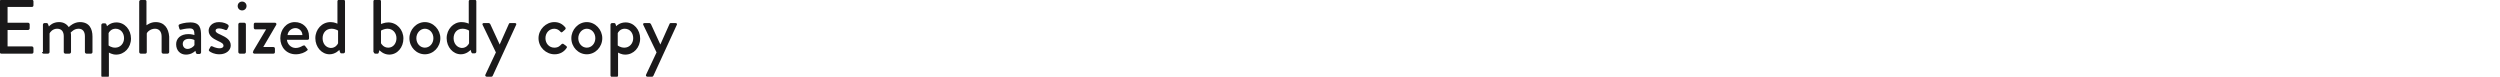 <?xml version="1.0" encoding="UTF-8"?>
<!-- Generator: Adobe Illustrator 22.1.0, SVG Export Plug-In . SVG Version: 6.00 Build 0)  -->
<svg xmlns="http://www.w3.org/2000/svg" xmlns:xlink="http://www.w3.org/1999/xlink" id="Layer_1" x="0px" y="0px" viewBox="0 0 792 24.3" style="enable-background:new 0 0 792 24.3;" xml:space="preserve">
<style type="text/css">
	.st0{fill:#1A191A;}
</style>
<path class="st0" d="M-0.1,16.5c0,0.2,0.2,0.5,0.5,0.5h9.7c0.3,0,0.5-0.2,0.5-0.5v-1.3c0-0.2-0.2-0.5-0.5-0.5H2.4V9.5h6.5  c0.2,0,0.5-0.2,0.5-0.5V7.7c0-0.2-0.2-0.5-0.5-0.5H2.4v-5h7.7c0.3,0,0.5-0.2,0.5-0.5V0.4c0-0.2-0.2-0.5-0.5-0.5H0.4  C0.1,0-0.1,0.2-0.1,0.4V16.5L-0.1,16.5z M13.3,16.5c0,0.2,0.2,0.5,0.5,0.5h1.4c0.2,0,0.5-0.2,0.5-0.5v-5.9c0.1-0.3,0.9-1.5,2.4-1.5  c1.4,0,2.1,0.9,2.1,2.4v5c0,0.2,0.2,0.5,0.5,0.5h1.3c0.2,0,0.5-0.2,0.5-0.5v-5c0-0.5,0-0.9-0.1-1.2c0.2-0.1,1-1.2,2.5-1.2  c1.3,0,2,0.9,2,2.4v5c0,0.2,0.2,0.5,0.5,0.5h1.4c0.3,0,0.5-0.2,0.5-0.5v-4.9c0-2.5-1-4.6-4-4.6c-1.8,0-3.3,1.3-3.5,1.6  c-0.7-1-1.7-1.6-3.1-1.6c-1.9,0-3,1.1-3.2,1.4l-0.3-0.8c-0.1-0.2-0.2-0.3-0.4-0.3h-0.7c-0.2,0-0.5,0.2-0.5,0.5V16.5L13.3,16.5z   M34.4,16.6c0.2,0.1,1.1,0.7,2.4,0.7c2.6,0,4.7-2.2,4.7-5.1c0-2.8-2-5.1-4.6-5.1c-1.8,0-2.8,1-3,1.2l-0.2-0.6  c-0.1-0.2-0.2-0.3-0.4-0.3h-0.7c-0.2,0-0.5,0.2-0.5,0.5v16.1c0,0.2,0.2,0.5,0.5,0.5h1.4c0.3,0,0.5-0.2,0.5-0.5V16.6L34.4,16.6z   M34.4,14.4v-3.9c0.1-0.3,0.8-1.4,2.2-1.4c1.7,0,2.7,1.4,2.7,3c0,1.7-1.2,3-2.8,3C35.2,15.1,34.4,14.4,34.4,14.4L34.4,14.4z   M44.1,16.5c0,0.2,0.2,0.5,0.5,0.5h1.4c0.3,0,0.5-0.2,0.5-0.5v-5.9c0.1-0.4,1.1-1.5,2.6-1.5c1.3,0,2.1,0.9,2.1,2.5v4.9  c0,0.2,0.2,0.5,0.5,0.5h1.4c0.2,0,0.5-0.2,0.5-0.5v-4.9C53.4,9,52.1,7,49.3,7c-1.6,0-2.7,0.9-2.9,1V0.4C46.4,0.2,46.2,0,46,0h-1.4  c-0.2,0-0.5,0.2-0.5,0.5V16.5L44.1,16.5z M55.8,14c0,2,1.3,3.3,3.1,3.3c1.5,0,2.5-0.7,3-1.2l0.2,0.7c0.1,0.2,0.2,0.3,0.4,0.3h0.7  c0.2,0,0.5-0.2,0.5-0.5v-5.2c0-2.4-0.3-4.3-3.4-4.3c-1.8,0-3.2,0.5-3.4,0.6c-0.2,0.1-0.4,0.2-0.3,0.6L56.8,9  c0.1,0.3,0.2,0.5,0.5,0.4C57.8,9.3,58.9,9,60.1,9c1.2,0,1.5,0.6,1.5,2.1c0,0-0.9-0.3-1.9-0.3C57.2,10.8,55.8,12.2,55.8,14L55.8,14z   M57.9,13.9c0-1,0.8-1.6,2-1.6c0.9,0,1.6,0.3,1.7,0.4v1.6c-0.3,0.5-1.2,1.2-2.2,1.2C58.5,15.5,57.9,14.8,57.9,13.9L57.9,13.9z   M66.3,16.2c0.5,0.4,1.6,1,3.2,1c2.2,0,3.6-1.3,3.6-2.8c0-1.8-1.5-2.6-3.2-3.4c-0.9-0.4-1.6-0.7-1.6-1.3c0-0.4,0.3-0.7,1.1-0.7  c0.9,0,2,0.5,2,0.5c0.2,0.1,0.5,0,0.6-0.2l0.4-0.8c0.1-0.2,0-0.6-0.2-0.7C71.8,7.5,70.8,7,69.4,7c-2.3,0-3.3,1.5-3.3,2.7  c0,1.6,1.3,2.5,2.8,3.2c1.3,0.6,1.9,0.9,1.9,1.6c0,0.5-0.5,0.8-1.2,0.8c-1.2,0-2.3-0.6-2.3-0.6c-0.2-0.1-0.5-0.1-0.6,0.1l-0.5,0.9  C66.1,15.9,66.2,16.1,66.3,16.2L66.3,16.2z M76.7,3.3c0.8,0,1.4-0.6,1.4-1.4c0-0.8-0.6-1.4-1.4-1.4c-0.8,0-1.4,0.6-1.4,1.4  C75.3,2.7,75.9,3.3,76.7,3.3L76.7,3.3z M75.5,16.5c0,0.2,0.2,0.5,0.5,0.5h1.4c0.2,0,0.5-0.2,0.5-0.5V7.7c0-0.2-0.2-0.5-0.5-0.5H76  c-0.2,0-0.5,0.2-0.5,0.5V16.5L75.5,16.5z M80.1,16.5c0,0.2,0.2,0.5,0.5,0.5h6c0.3,0,0.5-0.2,0.5-0.5v-1.1c0-0.3-0.2-0.5-0.5-0.5  h-3.2v0l4.1-7c0.2-0.3,0-0.7-0.4-0.7h-6.3c-0.2,0-0.4,0.2-0.4,0.5v1.1c0,0.2,0.2,0.5,0.4,0.5h3.5v0l-4.1,6.9V16.5L80.1,16.5z   M88.8,12.1c0,2.8,1.9,5.1,4.9,5.1c1.6,0,2.9-0.6,3.6-1.2c0.3-0.2,0.2-0.4,0-0.6l-0.7-0.9c-0.2-0.2-0.4-0.1-0.7,0  c-0.5,0.3-1.3,0.7-2.2,0.7c-1.6,0-2.7-1.3-2.8-2.6h6.6c0.2,0,0.4-0.2,0.4-0.4c0-0.2,0-0.5,0-0.7c0-2.6-1.9-4.5-4.5-4.5  C90.7,7,88.8,9.4,88.8,12.1L88.8,12.1z M91.1,11.1c0.1-1.2,1.2-2.2,2.5-2.2c1.2,0,2.2,1,2.2,2.2H91.1L91.1,11.1z M99.9,12.1  c0,2.8,2,5.1,4.5,5.1c1.9,0,3.1-1.4,3.1-1.4l0.2,0.7c0.1,0.2,0.2,0.4,0.4,0.4h0.7c0.2,0,0.5-0.2,0.5-0.5V0.4c0-0.2-0.2-0.5-0.5-0.5  h-1.4c-0.2,0-0.5,0.2-0.5,0.5v7.1C106.8,7.5,106,7,104.7,7C102,7,99.9,9.3,99.9,12.1L99.9,12.1z M102.2,12.1c0-1.7,1.1-3,2.8-3  c1.3,0,2.1,0.6,2.1,0.6v4c-0.1,0.3-0.8,1.5-2.3,1.5C103.2,15.1,102.2,13.8,102.2,12.1L102.2,12.1z M118.4,16.5  c0,0.2,0.2,0.5,0.5,0.5h0.7c0.2,0,0.4-0.2,0.4-0.4l0.2-0.7c0,0,1.2,1.4,3.1,1.4c2.6,0,4.5-2.3,4.5-5.1c0-2.8-2.1-5.1-4.8-5.1  c-1.2,0-2.1,0.5-2.3,0.5V0.4c0-0.2-0.2-0.5-0.5-0.5h-1.4c-0.2,0-0.5,0.2-0.5,0.5V16.5L118.4,16.5z M120.7,13.7v-4  c0,0,0.9-0.6,2.1-0.6c1.6,0,2.8,1.3,2.8,3c0,1.6-1,3-2.6,3C121.5,15.1,120.8,13.9,120.7,13.7L120.7,13.7z M129.7,12.1  c0,2.8,2.2,5.1,4.9,5.1s4.9-2.3,4.9-5.1c0-2.7-2.2-5.1-4.9-5.1S129.7,9.4,129.7,12.1L129.7,12.1z M131.9,12.1c0-1.6,1.2-3,2.7-3  c1.5,0,2.7,1.3,2.7,3c0,1.7-1.2,3-2.7,3C133.1,15.1,131.9,13.8,131.9,12.1L131.9,12.1z M141.5,12.1c0,2.8,2,5.1,4.5,5.1  c1.9,0,3.1-1.4,3.1-1.4l0.2,0.7c0.1,0.2,0.2,0.4,0.4,0.4h0.7c0.2,0,0.5-0.2,0.5-0.5V0.4c0-0.2-0.2-0.5-0.5-0.5h-1.4  c-0.2,0-0.5,0.2-0.5,0.5v7.1c-0.2-0.1-1.1-0.5-2.3-0.5C143.6,7,141.5,9.3,141.5,12.1L141.5,12.1z M143.7,12.1c0-1.7,1.1-3,2.8-3  c1.3,0,2.1,0.6,2.1,0.6v4c-0.1,0.3-0.8,1.5-2.3,1.5C144.8,15.1,143.7,13.8,143.7,12.1L143.7,12.1z M157.1,16.6l-3.3,7  c-0.2,0.3,0,0.7,0.4,0.7h1.5c0.2,0,0.3-0.1,0.4-0.3l7.4-16.1c0.2-0.3,0-0.6-0.4-0.6h-1.4c-0.2,0-0.4,0-0.5,0.3l-2.9,6.5h0l-3-6.5  c-0.1-0.1-0.3-0.3-0.4-0.3h-1.6c-0.4,0-0.6,0.3-0.4,0.6L157.1,16.6L157.1,16.6z M170.6,12.1c0,2.9,2.4,5.1,5.1,5.1  c1.7,0,3-0.8,3.8-2c0.2-0.2,0.1-0.5-0.2-0.7l-0.7-0.5c-0.2-0.2-0.4-0.2-0.7,0c-0.5,0.5-1,1.1-2.3,1.1c-1.6,0-2.8-1.3-2.8-3  c0-1.7,1.2-3,2.8-3c0.8,0,1.5,0.4,1.9,0.9c0.2,0.2,0.4,0.4,0.7,0.1l0.8-0.7c0.2-0.2,0.3-0.5,0.1-0.7c-0.9-1.1-2-1.7-3.5-1.7  C173,7,170.6,9.3,170.6,12.1L170.6,12.1z M181,12.1c0,2.8,2.2,5.1,4.9,5.1s4.9-2.3,4.9-5.1c0-2.7-2.2-5.1-4.9-5.1S181,9.4,181,12.1  L181,12.1z M183.2,12.1c0-1.6,1.2-3,2.7-3c1.5,0,2.7,1.3,2.7,3c0,1.7-1.2,3-2.7,3C184.4,15.1,183.2,13.8,183.2,12.1L183.2,12.1z   M195.7,16.6c0.2,0.1,1.1,0.7,2.4,0.7c2.6,0,4.7-2.2,4.7-5.1c0-2.8-2-5.1-4.6-5.1c-1.8,0-2.8,1-3,1.2L195,7.6  c-0.1-0.2-0.2-0.3-0.4-0.3h-0.7c-0.2,0-0.5,0.2-0.5,0.5v16.1c0,0.2,0.2,0.5,0.5,0.5h1.4c0.3,0,0.5-0.2,0.5-0.5V16.6L195.7,16.6z   M195.7,14.4v-3.9c0.1-0.3,0.8-1.4,2.2-1.4c1.7,0,2.7,1.4,2.7,3c0,1.7-1.2,3-2.8,3C196.5,15.1,195.7,14.4,195.7,14.4L195.7,14.4z   M208,16.6l-3.3,7c-0.2,0.3,0,0.7,0.4,0.7h1.5c0.2,0,0.3-0.1,0.4-0.3l7.4-16.1c0.2-0.3,0-0.6-0.4-0.6h-1.4c-0.2,0-0.4,0-0.5,0.3  l-2.9,6.5h0l-3-6.5c-0.1-0.1-0.3-0.3-0.4-0.3h-1.6c-0.4,0-0.6,0.3-0.4,0.6L208,16.6L208,16.6z"></path>
</svg>
